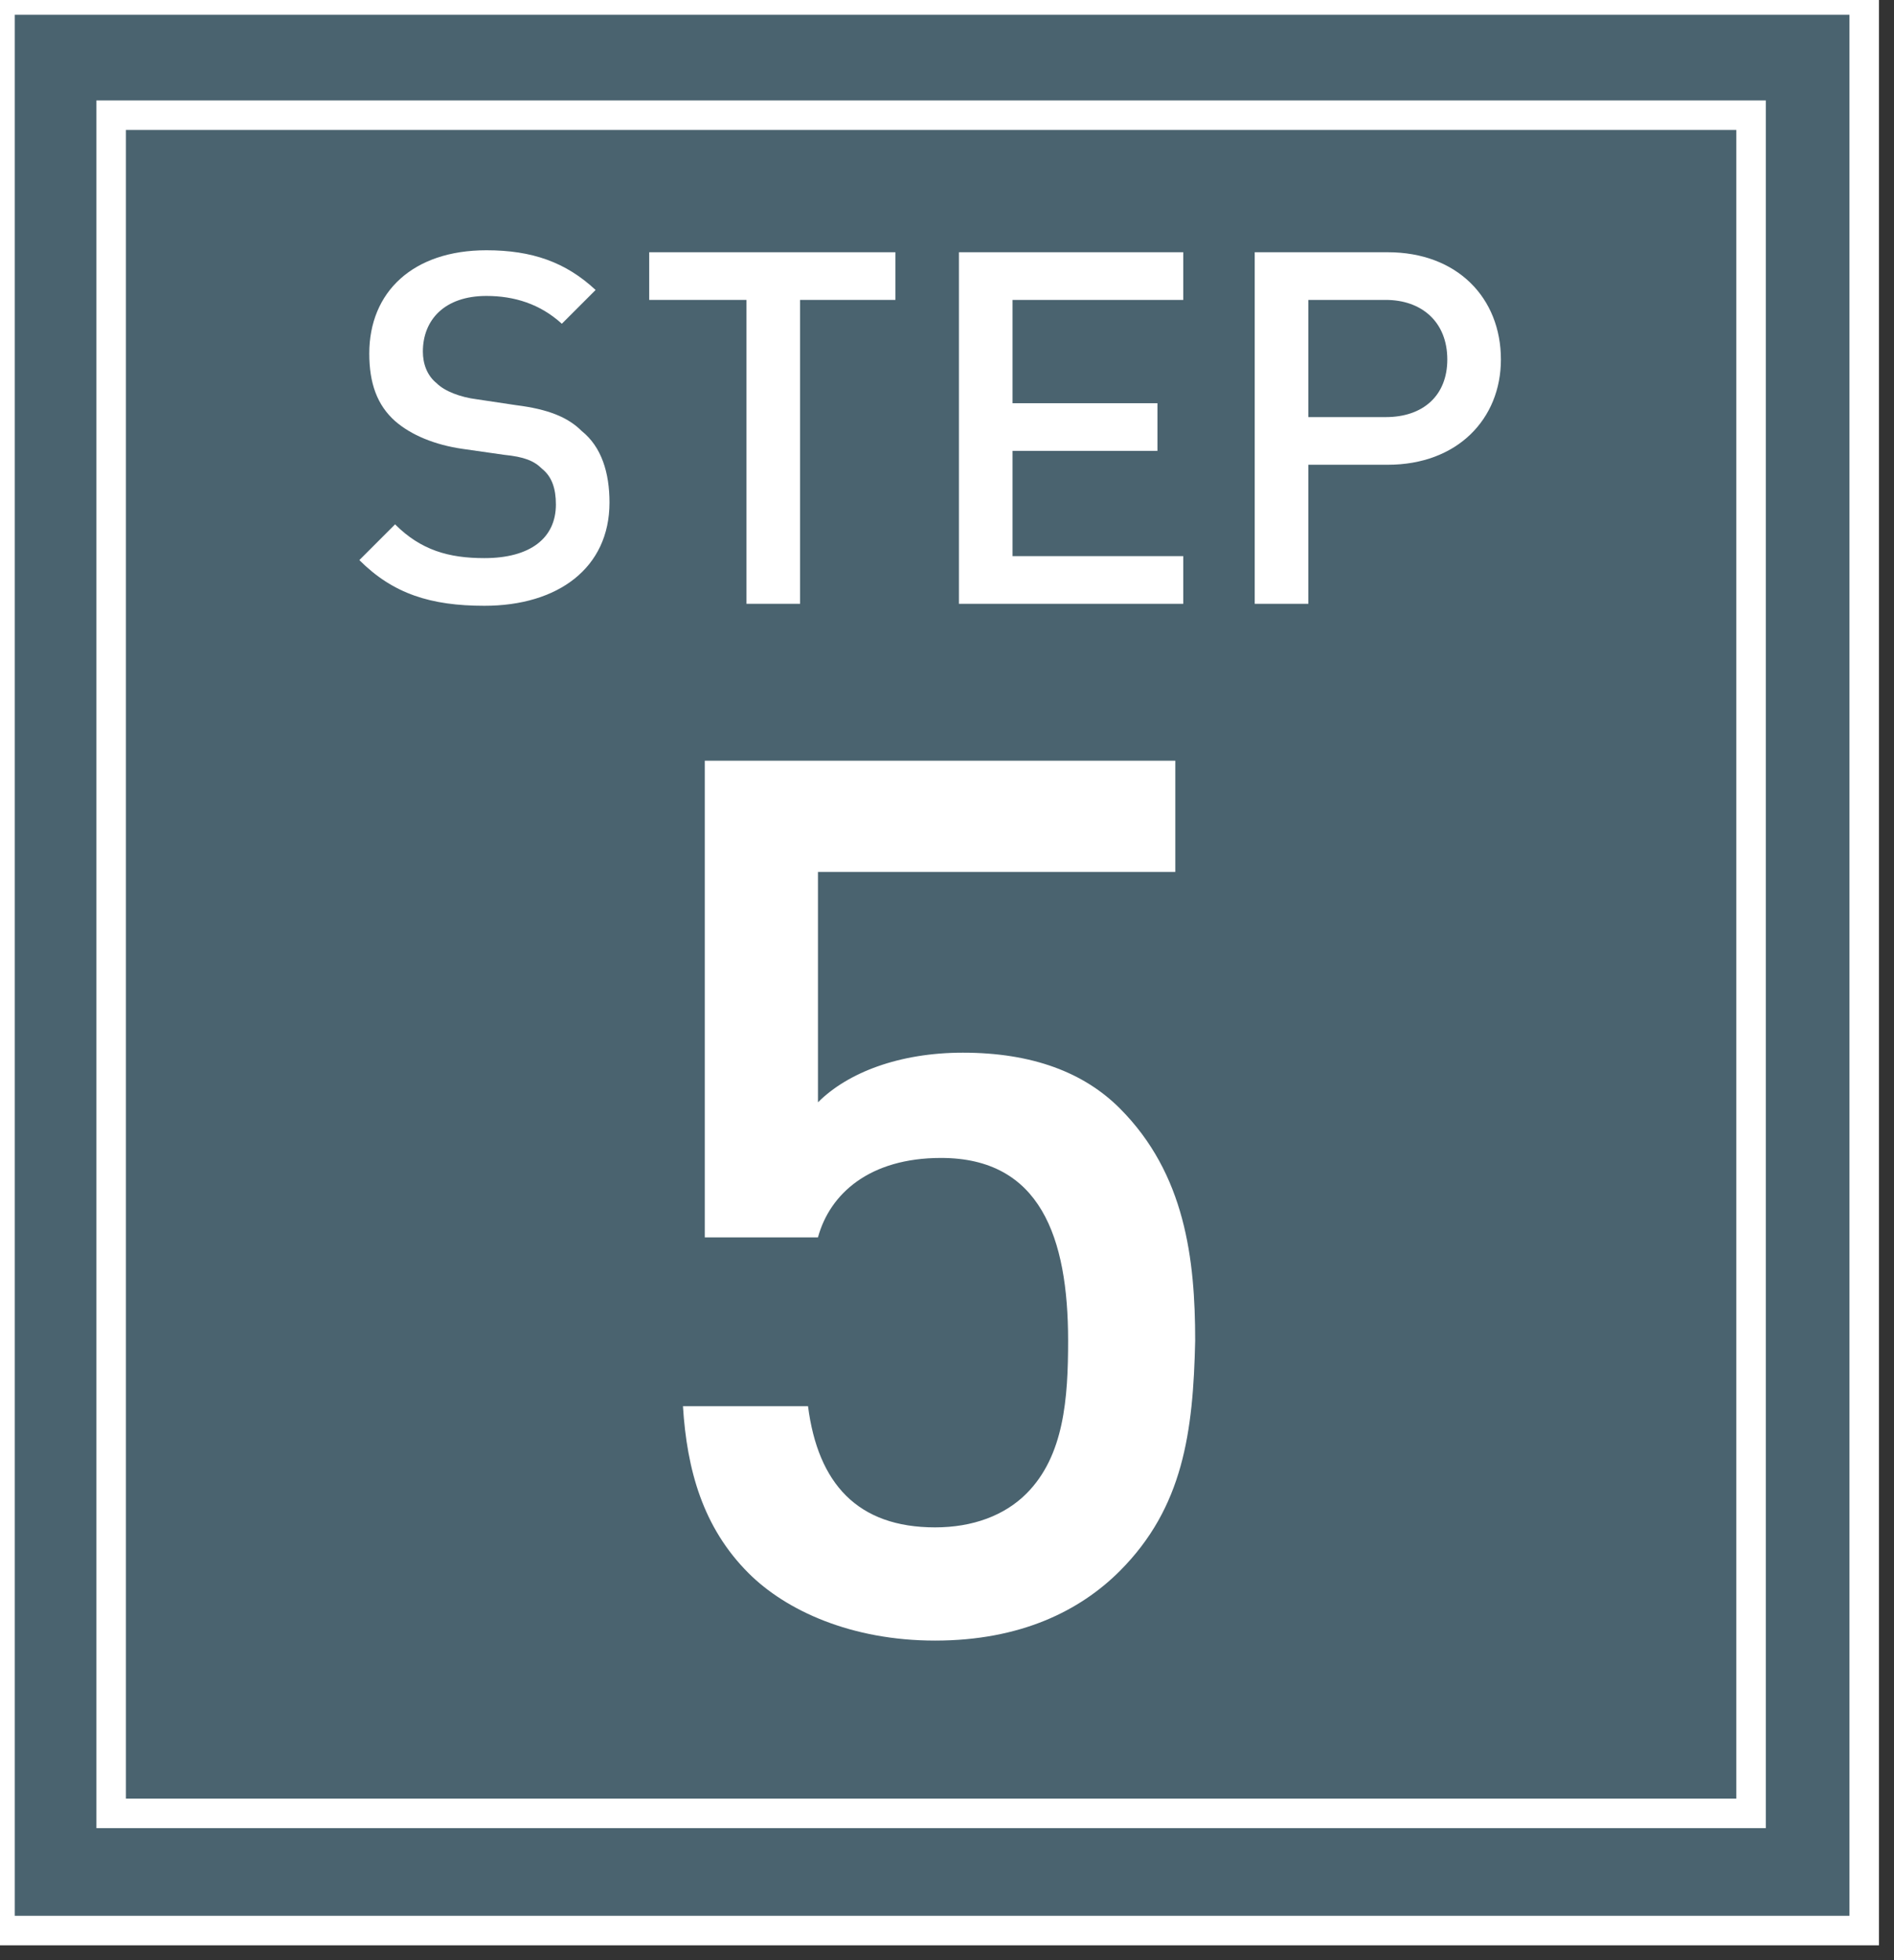 <?xml version="1.0" encoding="utf-8"?>
<!-- Generator: Adobe Illustrator 22.1.0, SVG Export Plug-In . SVG Version: 6.00 Build 0)  -->
<svg version="1.1" id="レイヤー_1" xmlns="http://www.w3.org/2000/svg" xmlns:xlink="http://www.w3.org/1999/xlink" x="0px"
	 y="0px" viewBox="0 0 95.4 98.7" style="enable-background:new 0 0 95.4 98.7;" xml:space="preserve">
<rect x="0" y="0" width="95.4" height="98.7" fill="#333333" stroke="none"/>
<style type="text/css">
	.st0{fill:#4A636F;stroke:#FFFFFF;stroke-width:1.486;stroke-miterlimit:10;}
	.st1{fill:#FFFFFF;}
</style>
<g>
	<rect class="st0" width="93.9" height="97.2"/>
	<rect x="5.6" y="5.8" class="st0" width="82.6" height="85.5"/>
	<g>
		<path class="st1" d="M24.4,30.5c-2.7,0-4.6-0.6-6.3-2.3l1.8-1.8c1.3,1.3,2.7,1.7,4.5,1.7c2.3,0,3.6-1,3.6-2.7
			c0-0.8-0.2-1.4-0.7-1.8c-0.4-0.4-0.9-0.6-1.9-0.7l-2.1-0.3c-1.4-0.2-2.6-0.7-3.4-1.4c-0.9-0.8-1.3-1.9-1.3-3.4
			c0-3.1,2.2-5.2,5.9-5.2c2.3,0,4,0.6,5.5,2l-1.7,1.7c-1.1-1-2.4-1.4-3.8-1.4c-2.1,0-3.2,1.2-3.2,2.8c0,0.6,0.2,1.2,0.7,1.6
			c0.4,0.4,1.2,0.7,2,0.8l2,0.3c1.6,0.2,2.6,0.6,3.3,1.3c1,0.8,1.4,2.1,1.4,3.6C30.7,28.6,28.1,30.5,24.4,30.5z"/>
		<path class="st1" d="M40.3,15.1v15.3h-2.7V15.1h-4.9v-2.4h12.4v2.4H40.3z"/>
		<path class="st1" d="M48.3,30.4V12.7h11.3v2.4h-8.6v5.2h7.3v2.4h-7.3V28h8.6v2.4H48.3z"/>
		<path class="st1" d="M69.9,23.4h-4v7h-2.7V12.7h6.7c3.5,0,5.7,2.3,5.7,5.4C75.6,21.1,73.4,23.4,69.9,23.4z M69.8,15.1h-3.9V21h3.9
			c1.9,0,3.1-1.1,3.1-2.9C72.9,16.2,71.6,15.1,69.8,15.1z"/>
	</g>
	<g>
		<path class="st1" d="M56.4,79.1c-2,2-5,3.5-9.3,3.5c-4.2,0-7.5-1.5-9.4-3.4c-2.3-2.3-3.1-5.2-3.3-8.4h6.3c0.5,3.9,2.5,6.1,6.4,6.1
			c1.9,0,3.5-0.6,4.6-1.7c1.9-1.9,2.1-4.8,2.1-7.7c0-5.2-1.4-9.2-6.4-9.2c-3.6,0-5.6,1.8-6.2,4h-5.7v-24h23.7v5.6h-18v11.6
			c1.5-1.5,4.1-2.5,7.3-2.5c3.5,0,6.1,1,7.9,2.8c3.3,3.3,3.8,7.6,3.8,11.7C60.1,72.1,59.6,75.9,56.4,79.1z"/>
	</g>
</g>
</svg>
